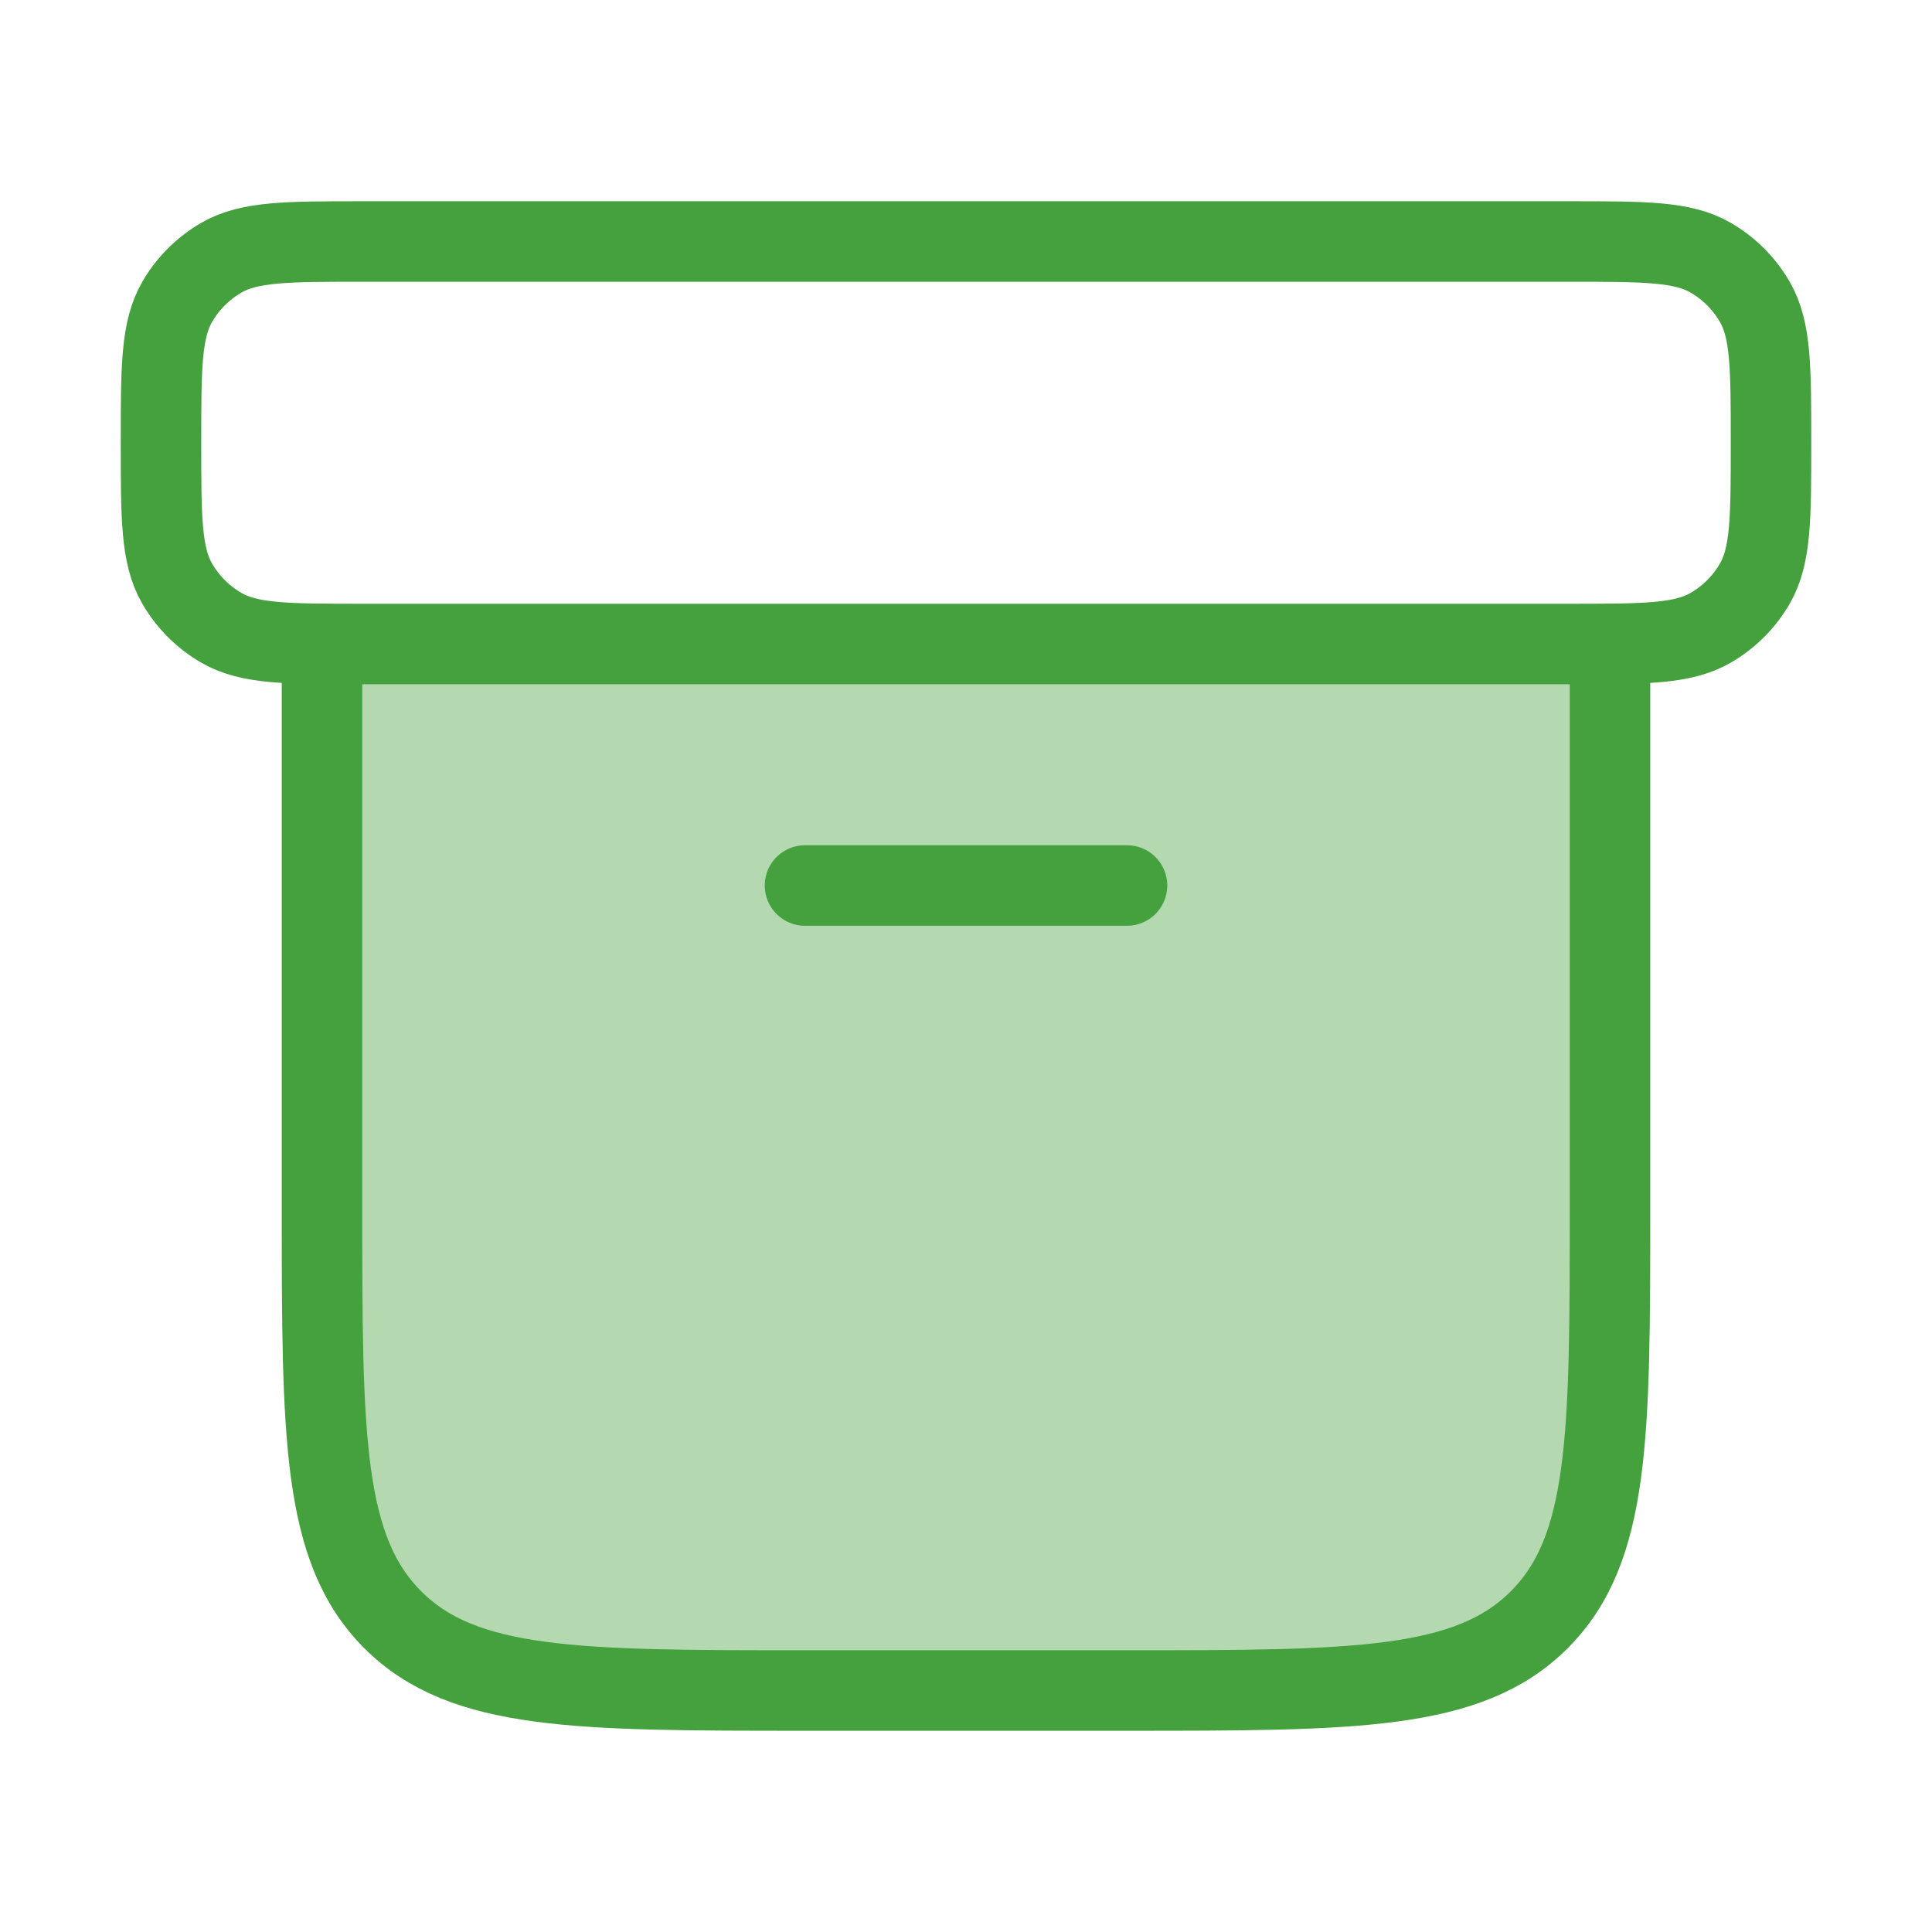 <svg xmlns="http://www.w3.org/2000/svg" viewBox="0 0 24 24" width="16" height="16" color="#45a03e" fill="none">
  <path opacity="0.4" d="M20 15V8H4V15C4 17.828 4 19.243 4.879 20.121C5.757 21 7.172 21 10 21H14C16.828 21 18.243 21 19.121 20.121C20 19.243 20 17.828 20 15Z" fill="#45a03e"></path>
  <path d="M20 8V15C20 17.828 20 19.243 19.121 20.121C18.243 21 16.828 21 14 21H10C7.172 21 5.757 21 4.879 20.121C4 19.243 4 17.828 4 15V8" stroke="#45a03e" stroke-width="1" stroke-linecap="round" stroke-linejoin="round"></path>
  <path d="M19.5 3H4.5C3.565 3 3.098 3 2.75 3.201C2.522 3.333 2.333 3.522 2.201 3.75C2 4.098 2 4.565 2 5.5C2 6.435 2 6.902 2.201 7.25C2.333 7.478 2.522 7.667 2.75 7.799C3.098 8 3.565 8 4.5 8H19.5C20.435 8 20.902 8 21.25 7.799C21.478 7.667 21.667 7.478 21.799 7.25C22 6.902 22 6.435 22 5.5C22 4.565 22 4.098 21.799 3.75C21.667 3.522 21.478 3.333 21.25 3.201C20.902 3 20.435 3 19.5 3Z" stroke="#45a03e" stroke-width="1" stroke-linecap="round" stroke-linejoin="round"></path>
  <path d="M10 11H14" stroke="#45a03e" stroke-width="1" stroke-linecap="round" stroke-linejoin="round"></path>
</svg>

